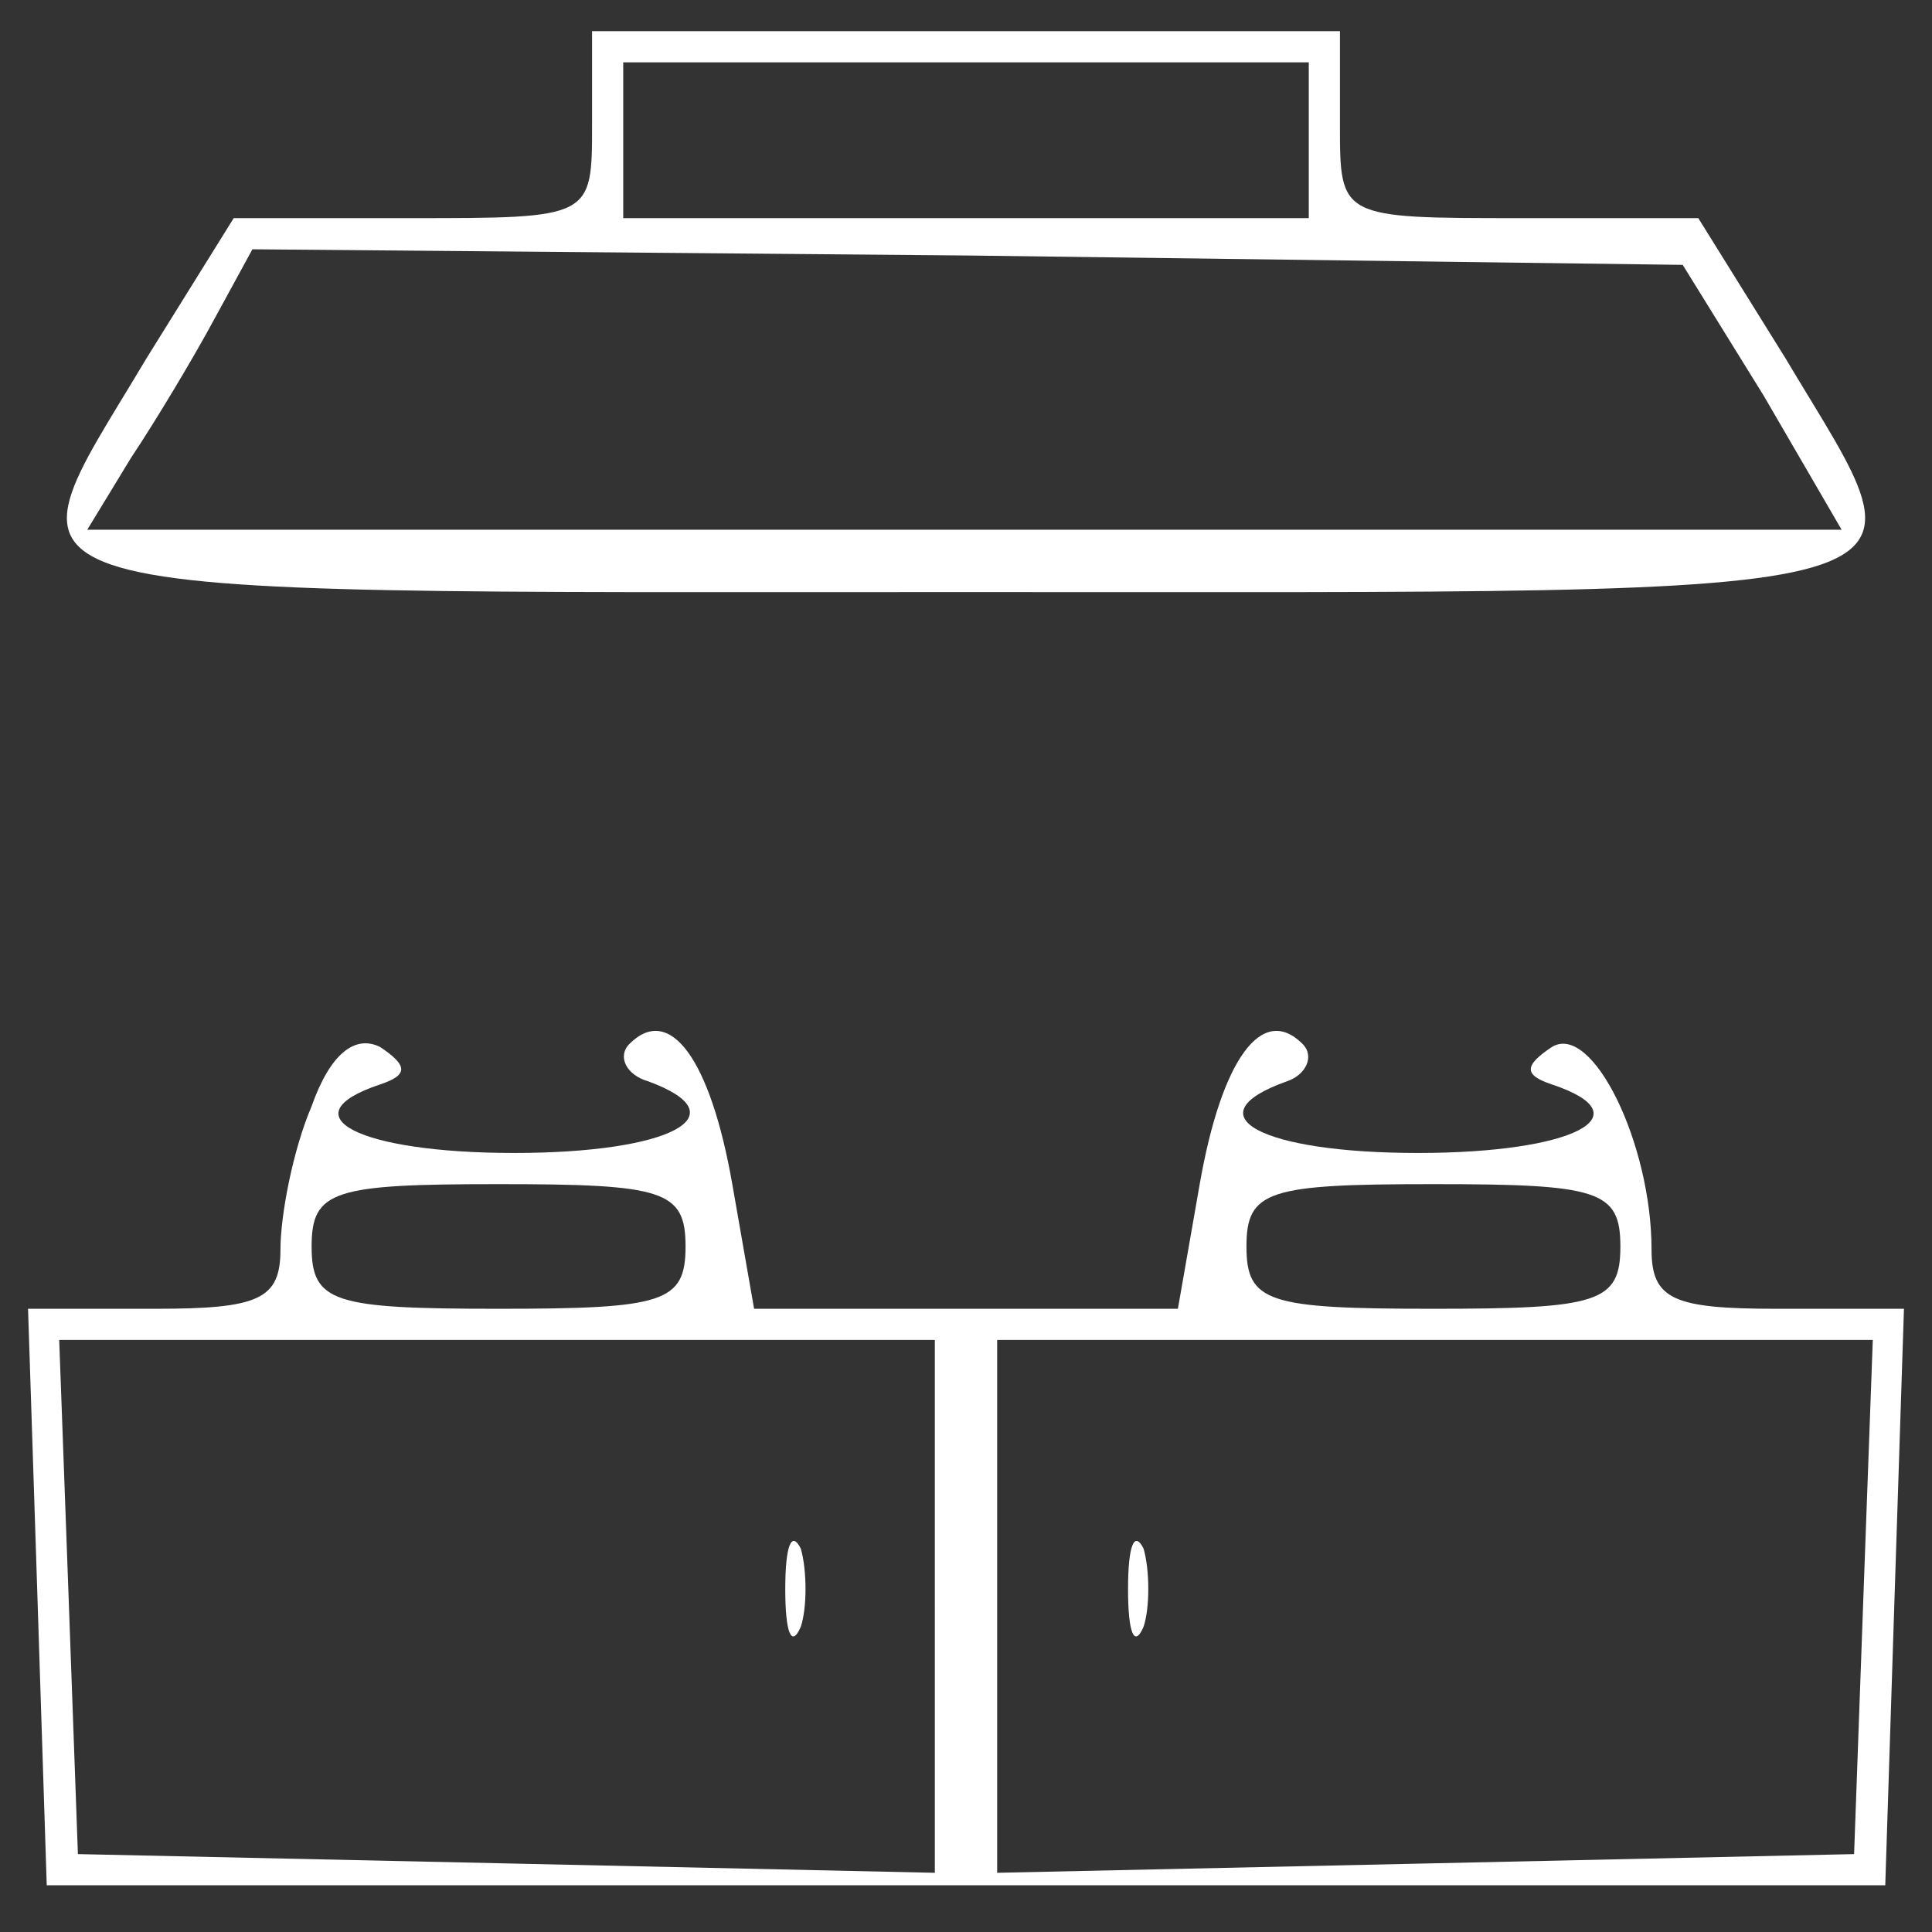 <?xml version="1.0" standalone="no"?>
<!DOCTYPE svg PUBLIC "-//W3C//DTD SVG 20010904//EN"
 "http://www.w3.org/TR/2001/REC-SVG-20010904/DTD/svg10.dtd">
<svg version="1.0" xmlns="http://www.w3.org/2000/svg"
 width="62pt" height="62pt" viewBox="0 0 62 62"
 preserveAspectRatio="xMidYMid meet">

<rect x="0" y="0" width="62" height="62" fill="#333333" stroke="none"/>

<g transform="translate(0,62) scale(0.1,-0.1)"
fill="#fff" stroke="none">
<path d="M190 580 c0 -30 0 -30 -58 -30 l-57 0 -28 -45 c-47 -79 -63 -75 263
-75 326 0 310 -4 263 75 l-28 45 -57 0 c-58 0 -58 0 -58 30 l0 30 -120 0 -120
0 0 -30z m230 -5 l0 -25 -110 0 -110 0 0 25 0 25 110 0 110 0 0 -25z m146 -82
l25 -43 -282 0 -281 0 14 23 c8 12 20 32 27 45 l12 22 230 -2 229 -3 26 -42z"/>
<path d="M100 265 c-6 -14 -10 -35 -10 -46 0 -16 -7 -19 -40 -19 l-41 0 3 -92
3 -93 295 0 295 0 3 93 3 92 -41 0 c-33 0 -40 3 -40 19 0 34 -19 73 -32 65 -9
-6 -9 -9 0 -12 30 -10 7 -22 -43 -22 -50 0 -73 12 -42 23 6 2 9 8 5 12 -13 13
-26 -5 -33 -45 l-7 -40 -68 0 -68 0 -7 40 c-7 40 -20 58 -33 45 -4 -4 -1 -10
6 -12 30 -11 7 -23 -43 -23 -50 0 -73 12 -43 22 9 3 9 6 0 12 -8 4 -16 -2 -22
-19z m120 -45 c0 -18 -7 -20 -60 -20 -53 0 -60 2 -60 20 0 18 7 20 60 20 53 0
60 -2 60 -20z m300 0 c0 -18 -7 -20 -60 -20 -53 0 -60 2 -60 20 0 18 7 20 60
20 53 0 60 -2 60 -20z m-220 -115 l0 -86 -137 3 -138 3 -3 83 -3 82 141 0 140
0 0 -85z m298 3 l-3 -83 -137 -3 -138 -3 0 86 0 85 140 0 141 0 -3 -82z"/>
<path d="M252 110 c0 -14 2 -19 5 -12 2 6 2 18 0 25 -3 6 -5 1 -5 -13z"/>
<path d="M362 110 c0 -14 2 -19 5 -12 2 6 2 18 0 25 -3 6 -5 1 -5 -13z"/>
</g>
</svg>
